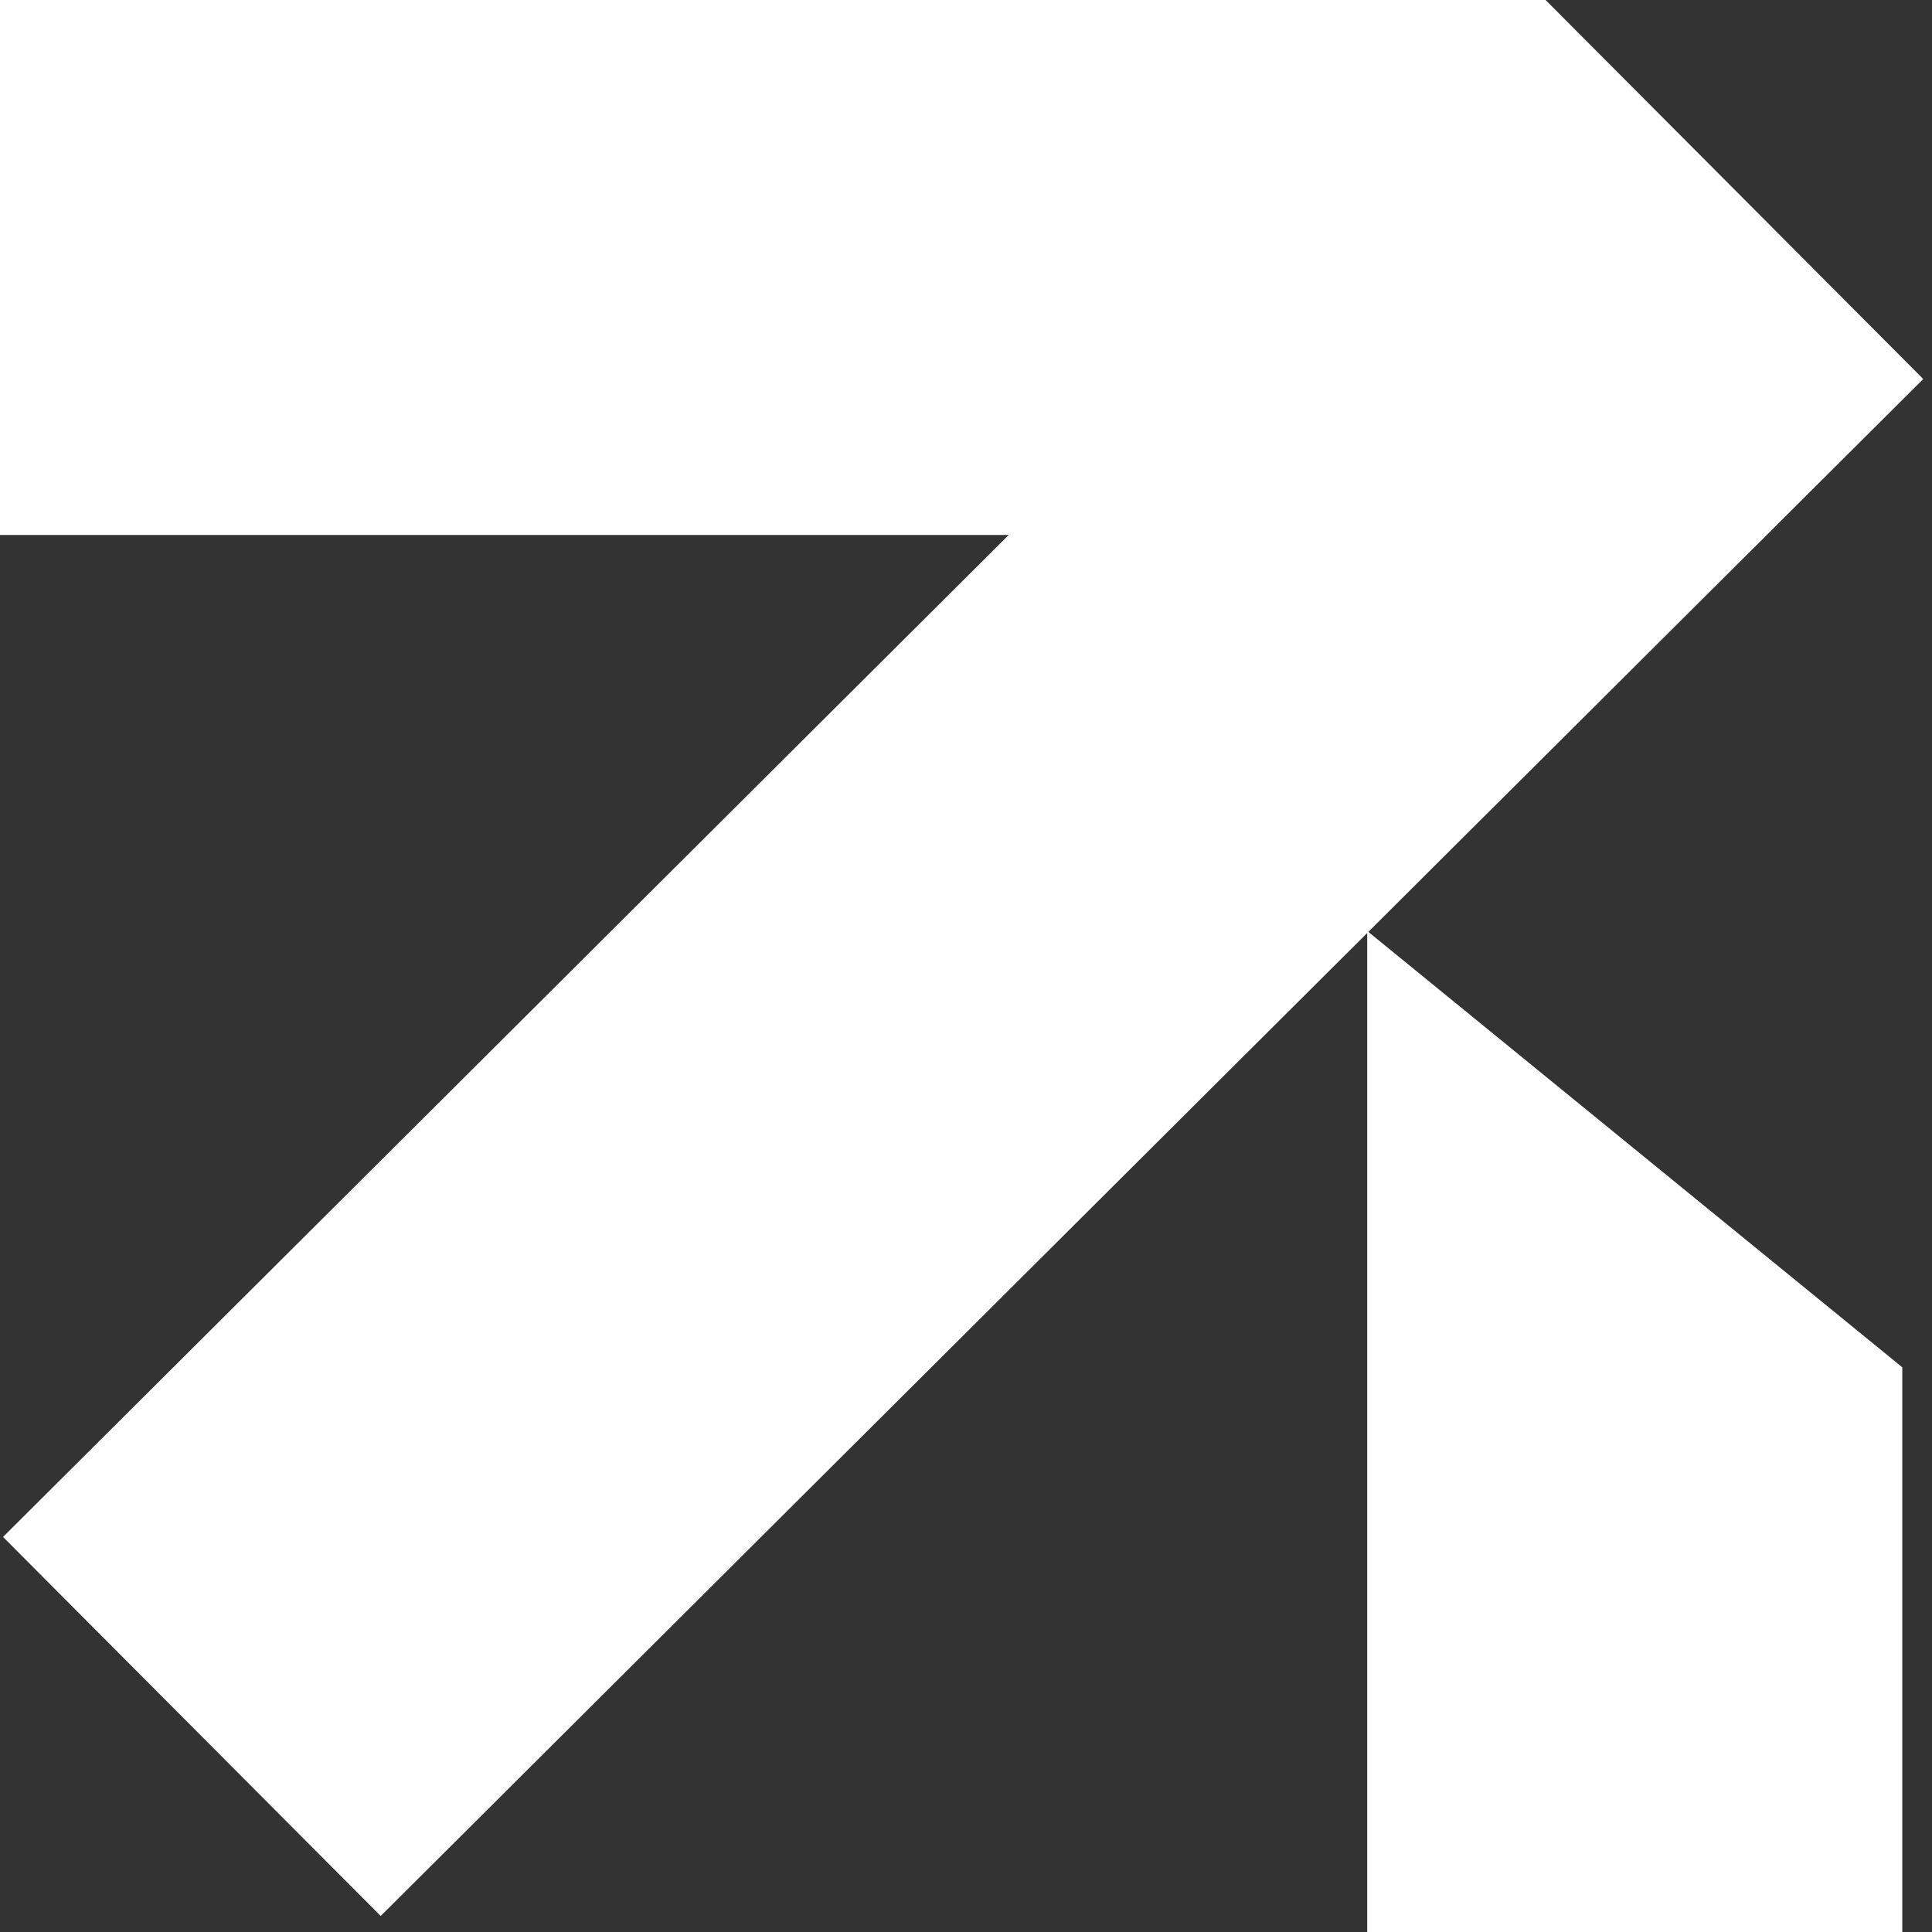 <?xml version="1.0" encoding="UTF-8"?> <svg xmlns="http://www.w3.org/2000/svg" width="21" height="21" viewBox="0 0 21 21" fill="none"><rect x="0" y="0" width="21" height="21" fill="#333333" stroke="none"/><path fill-rule="evenodd" clip-rule="evenodd" d="M0 0H16.8V0L16.8 0L20.905 4.12L14.873 10.129L20.677 14.862V21H14.861V10.141L4.138 20.826L0.033 16.706L10.964 5.815H0V0Z" fill="white"></path></svg> 